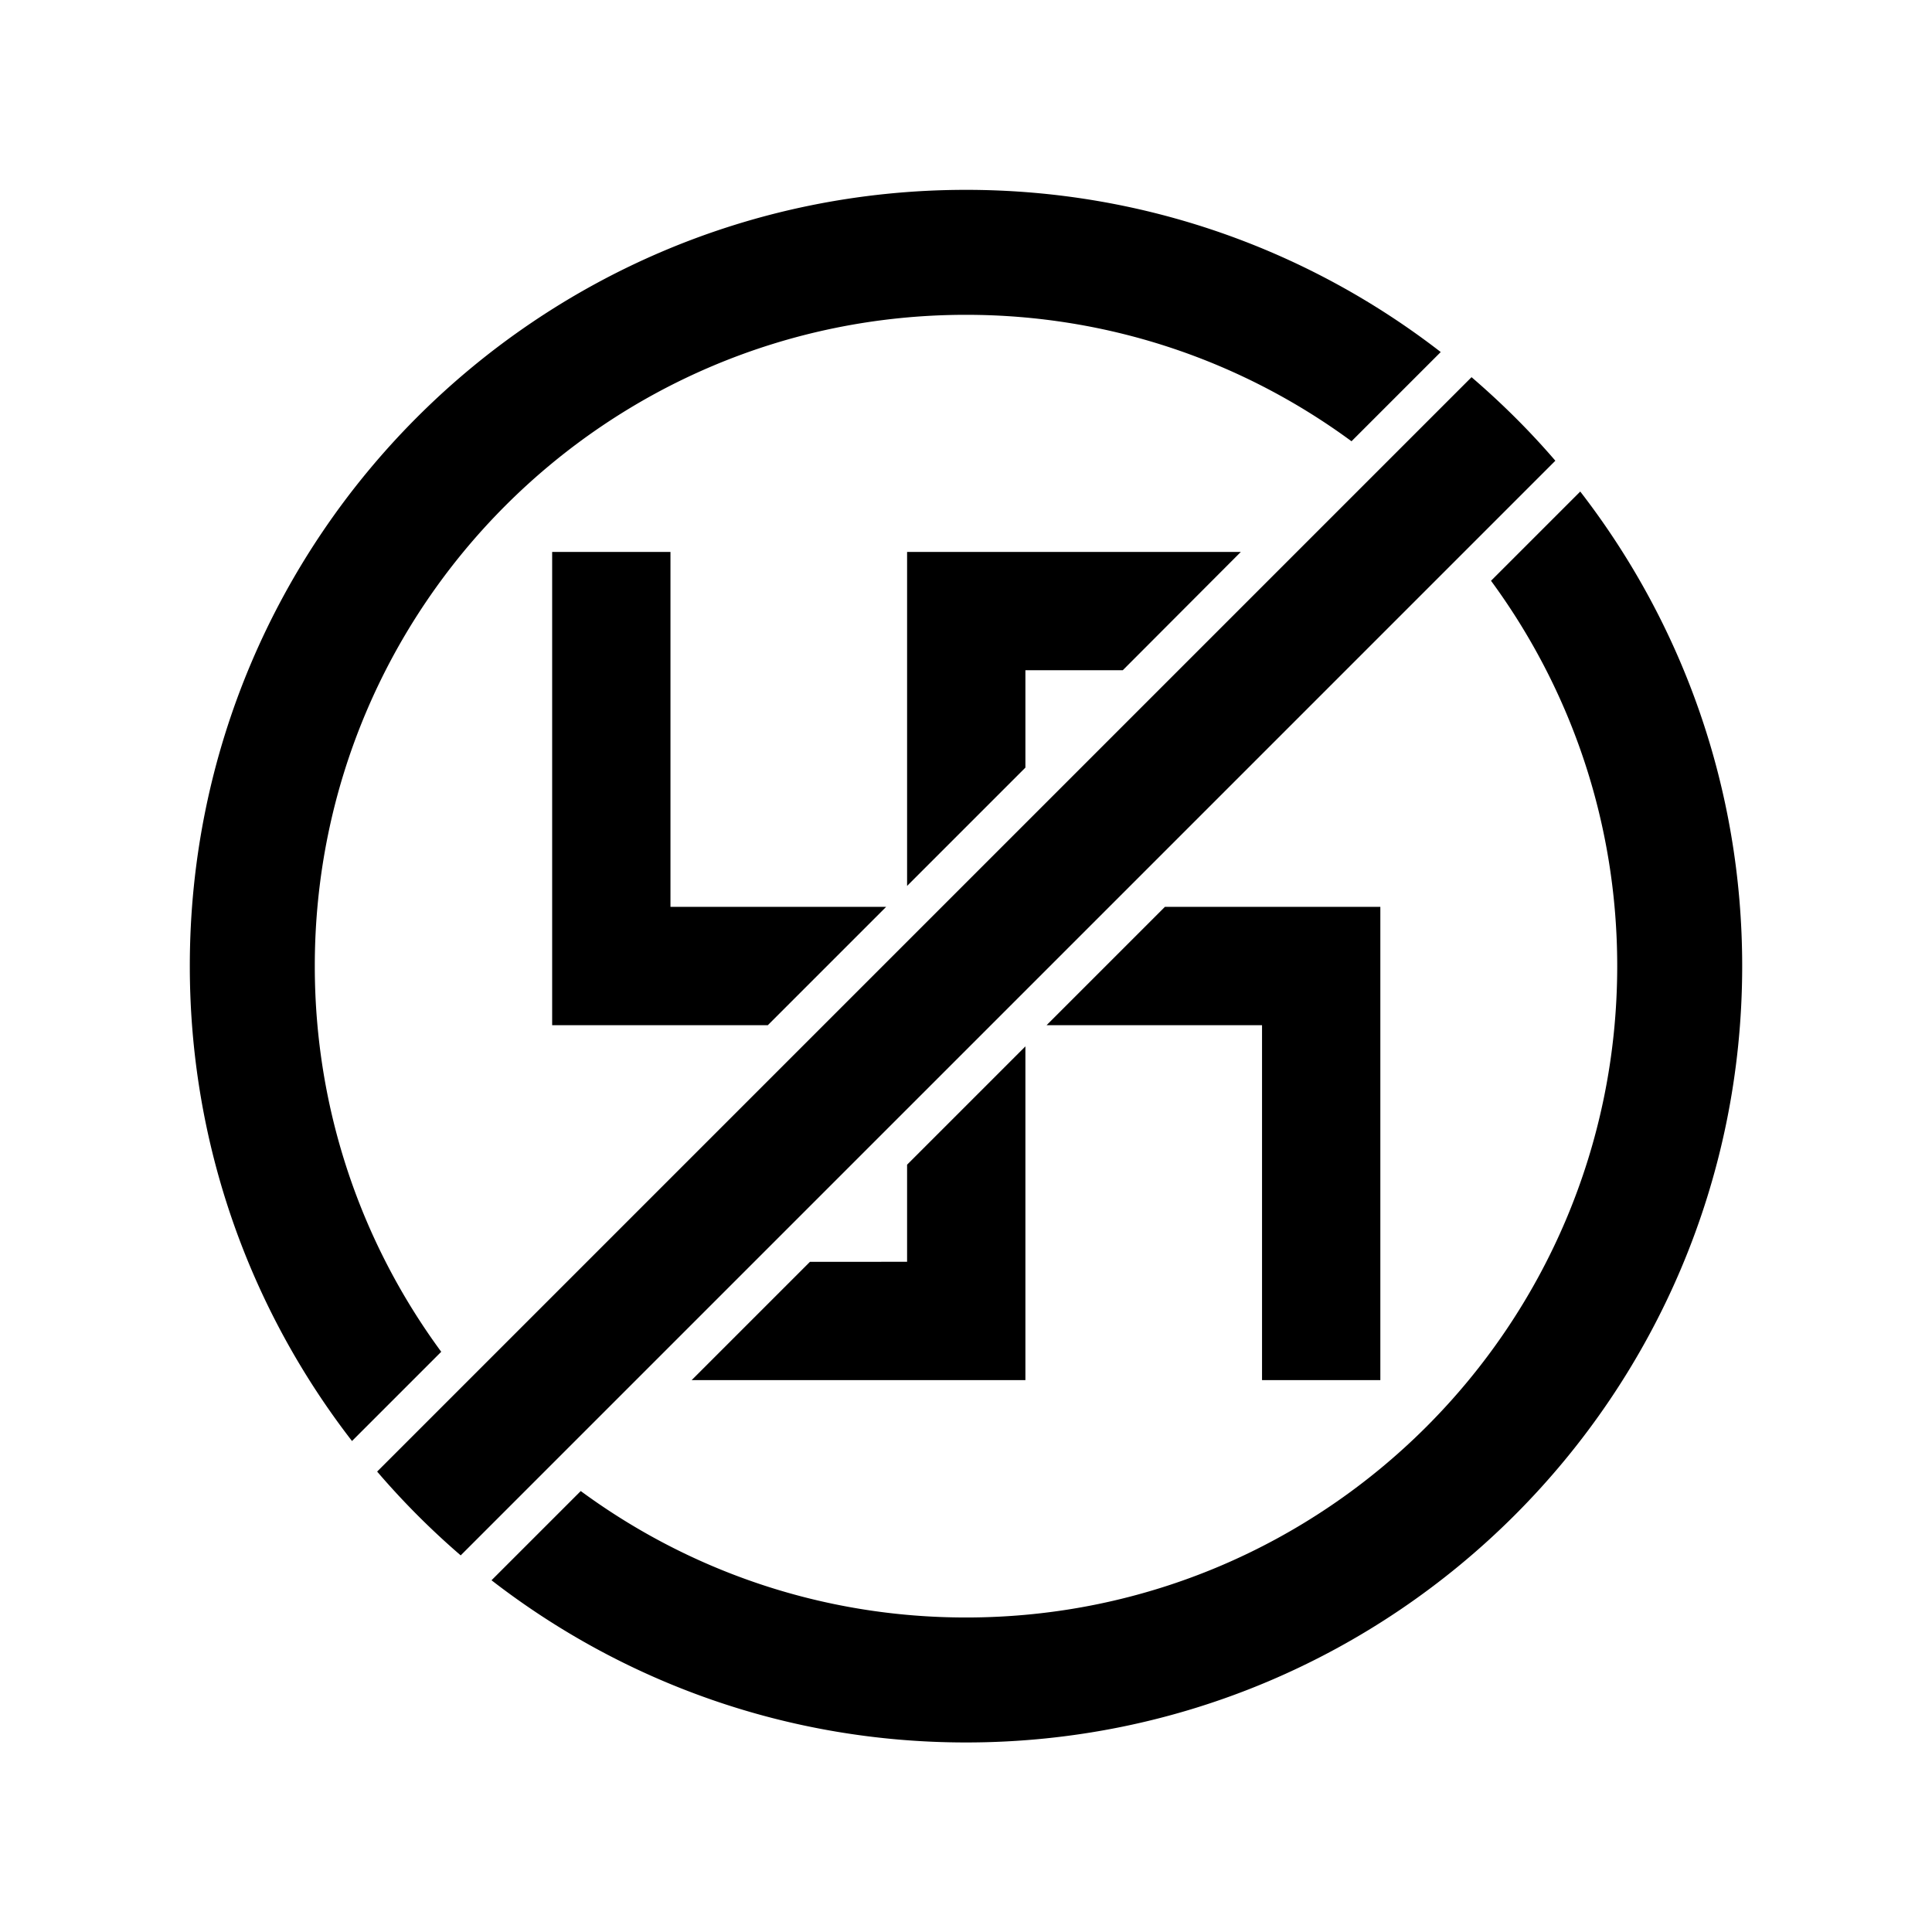 <?xml version="1.0"?>
<svg xmlns="http://www.w3.org/2000/svg" width="244.943" height="244.982" viewBox="0 0 244.943 244.982">
  <path d="M122.472 24.07c-54.356 0-98.407 44.05-98.407 98.405 0 22.676 7.68 43.574 20.563 60.22l11.312-11.313c-10.075-13.693-16.03-30.605-16.03-48.907 0-45.603 36.958-82.562 82.562-82.562 18.294 0 35.19 5.964 48.875 16.031l2.5-2.5 8.812-8.812c-16.639-12.882-37.512-20.563-60.187-20.563zm64.093 23.75l-9.156 9.155-43.781 43.782-32.844 32.843-52.969 52.97a99.072 99.072 0 0010.594 10.624l9.219-9.219 43.75-43.75 32.844-32.843 52.968-52.97c-3.263-3.802-6.824-7.327-10.625-10.593zm13.782 14.5l-11.313 11.312c10.052 13.677 16 30.565 16 48.843 0 45.604-36.96 82.594-82.562 82.594-18.285 0-35.164-5.967-48.844-16.031l-2.469 2.469-8.844 8.843c16.636 12.88 37.49 20.563 60.157 20.563 54.356 0 98.406-44.082 98.406-98.438 0-22.66-7.666-43.523-20.531-60.156zM70.003 69.974v60h27.344l15-15H85.003v-45h-15zm45 0v42.344l15-15V84.975h12.344l14.968-15h-42.312zm32.687 45l-15 15h27.313v45h15v-60H147.69zm-17.687 17.688l-15 15v12.312H102.69l-15 15h42.313v-42.312z"/>
</svg>
